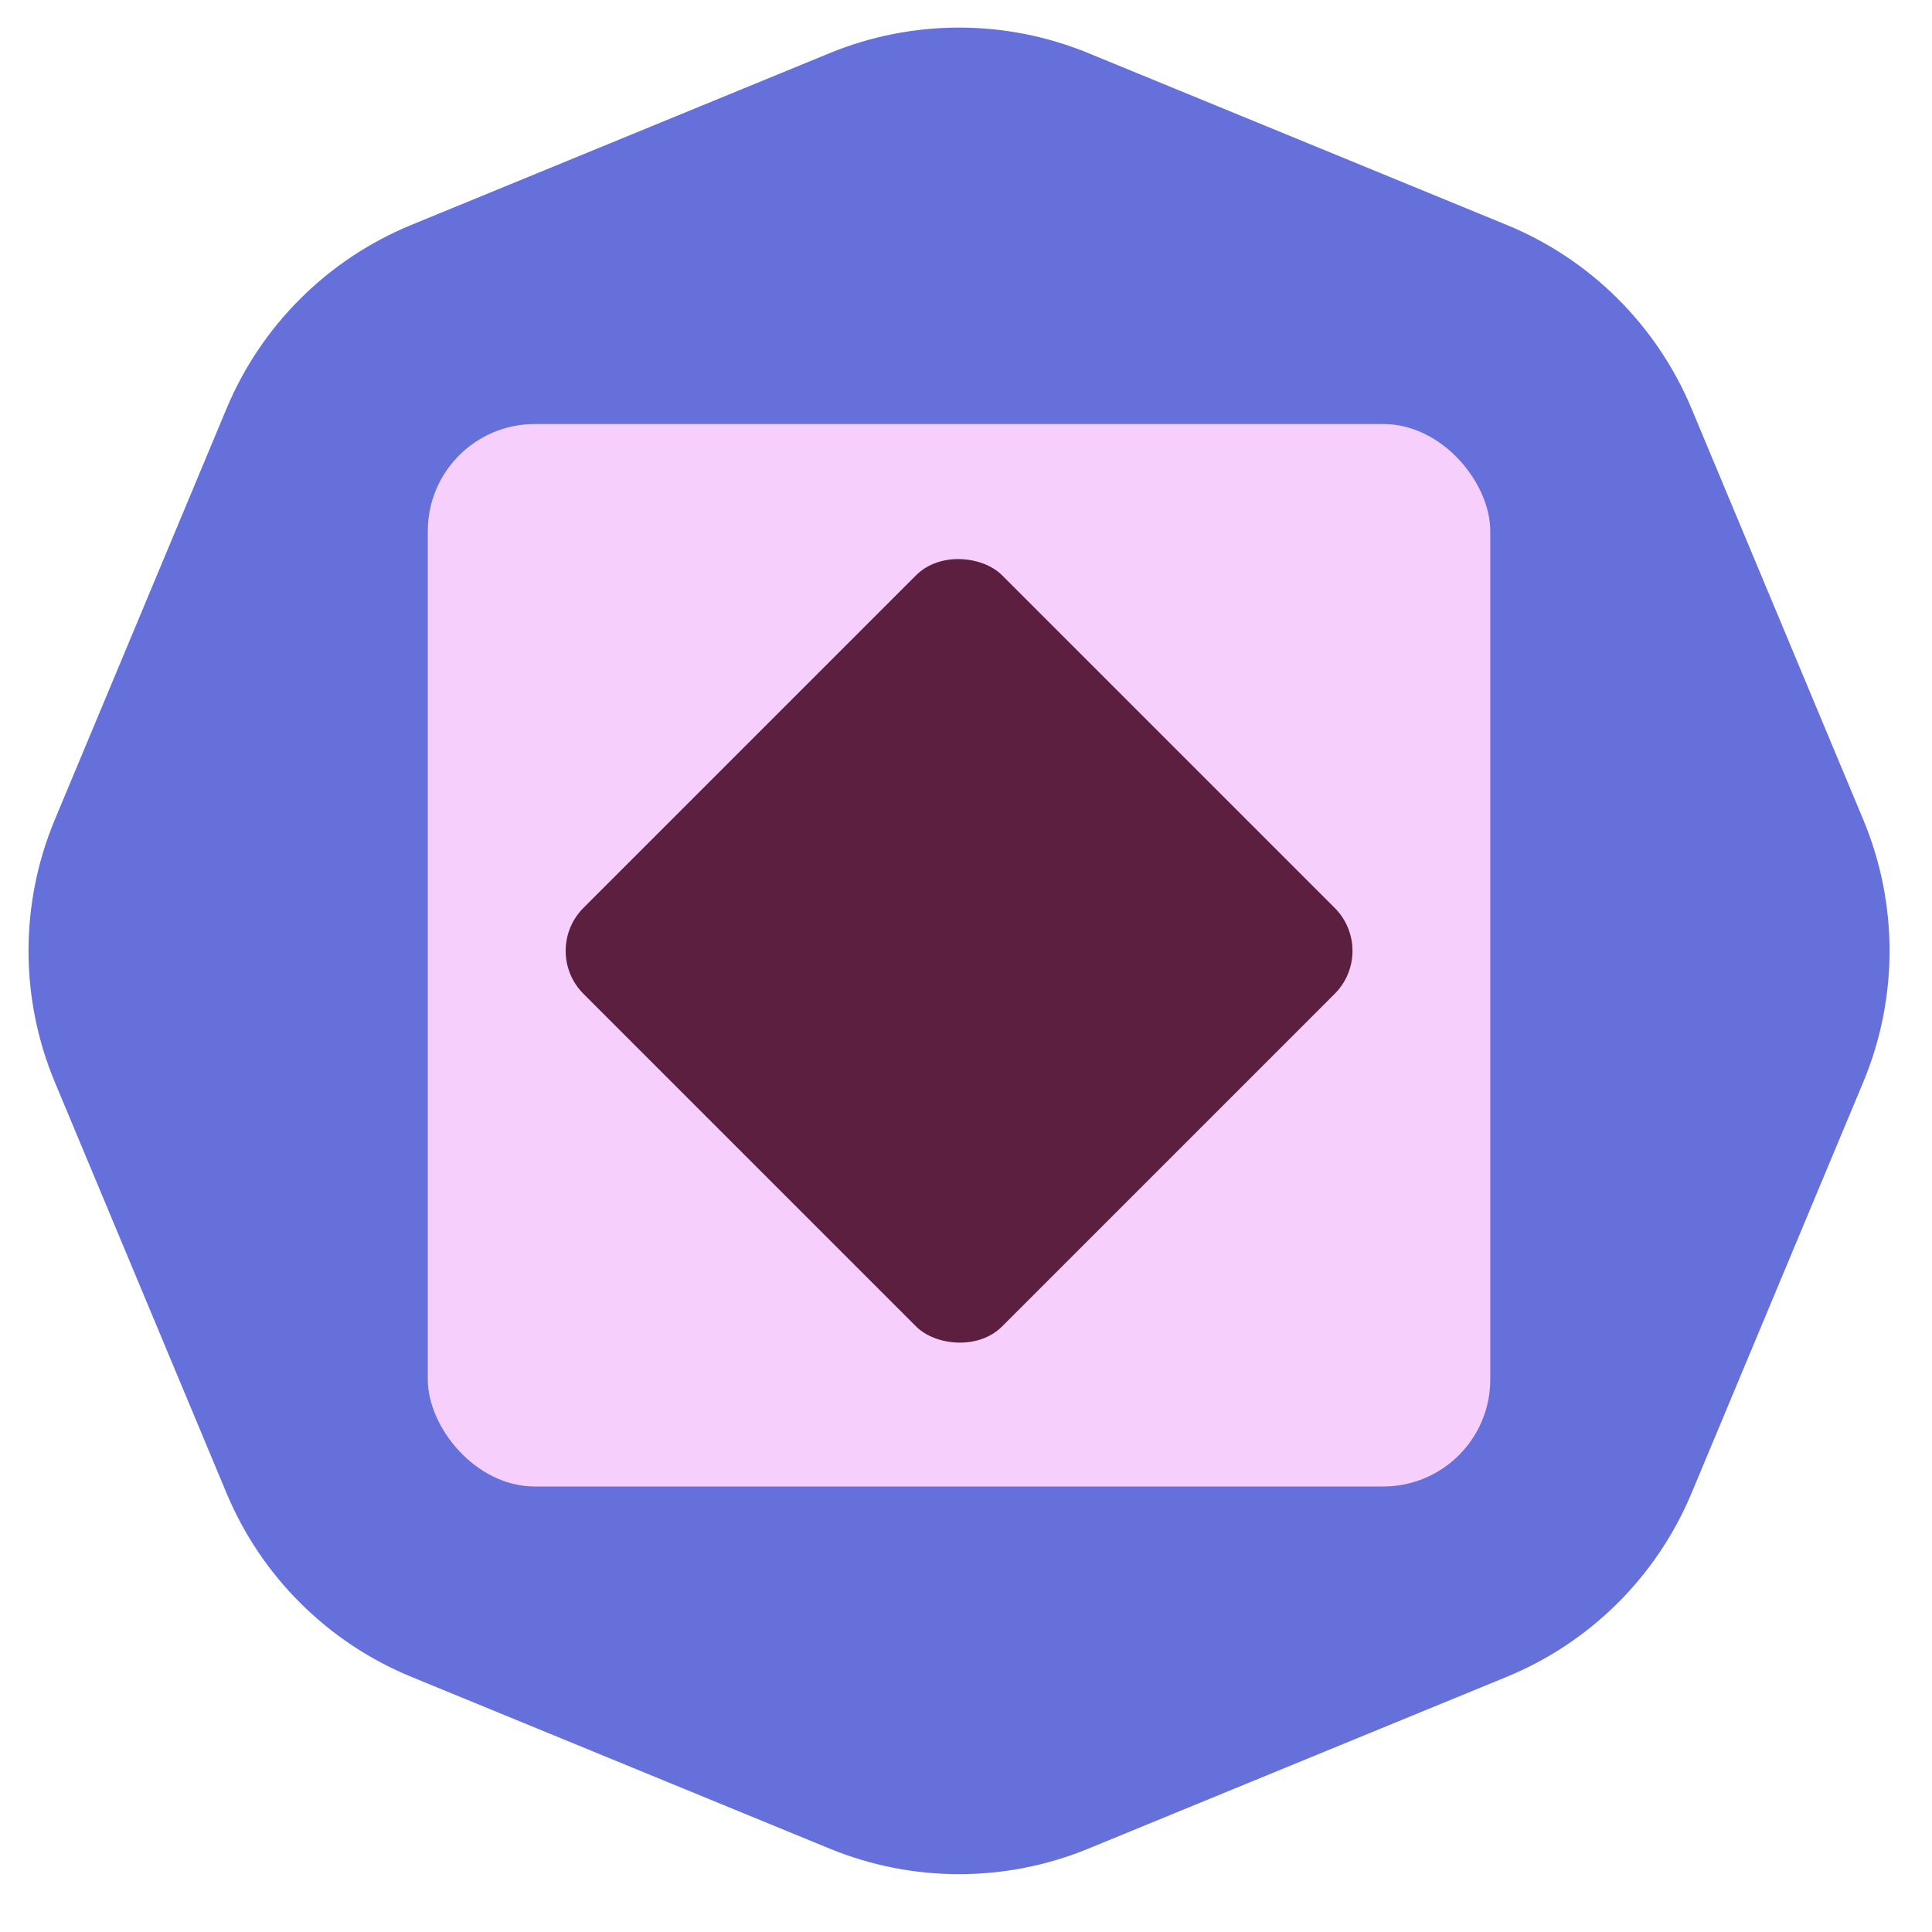 <svg width="49" height="49" viewBox="0 0 49 49" fill="none" xmlns="http://www.w3.org/2000/svg">
<path d="M27.602 46.886C25.502 47.749 23.145 47.749 21.044 46.886L10.431 42.528C8.314 41.658 6.629 39.983 5.746 37.871L1.39 27.444C0.501 25.315 0.501 22.918 1.39 20.789L5.746 10.362C6.629 8.25 8.314 6.575 10.431 5.705L21.044 1.347C23.145 0.484 25.502 0.484 27.602 1.347L38.215 5.705C40.333 6.575 42.018 8.25 42.901 10.362L47.257 20.789C48.146 22.918 48.146 25.315 47.257 27.444L42.901 37.871C42.018 39.983 40.333 41.658 38.215 42.528L27.602 46.886Z" fill="#6570DB"/>
<rect x="10.85" y="10.754" width="26.947" height="26.947" rx="2.714" fill="#F7CFFC"/>
<rect x="34.941" y="24.116" width="15.014" height="15.014" rx="1.542" transform="rotate(135 34.941 24.116)" fill="#5C1F3F"/>
</svg>
